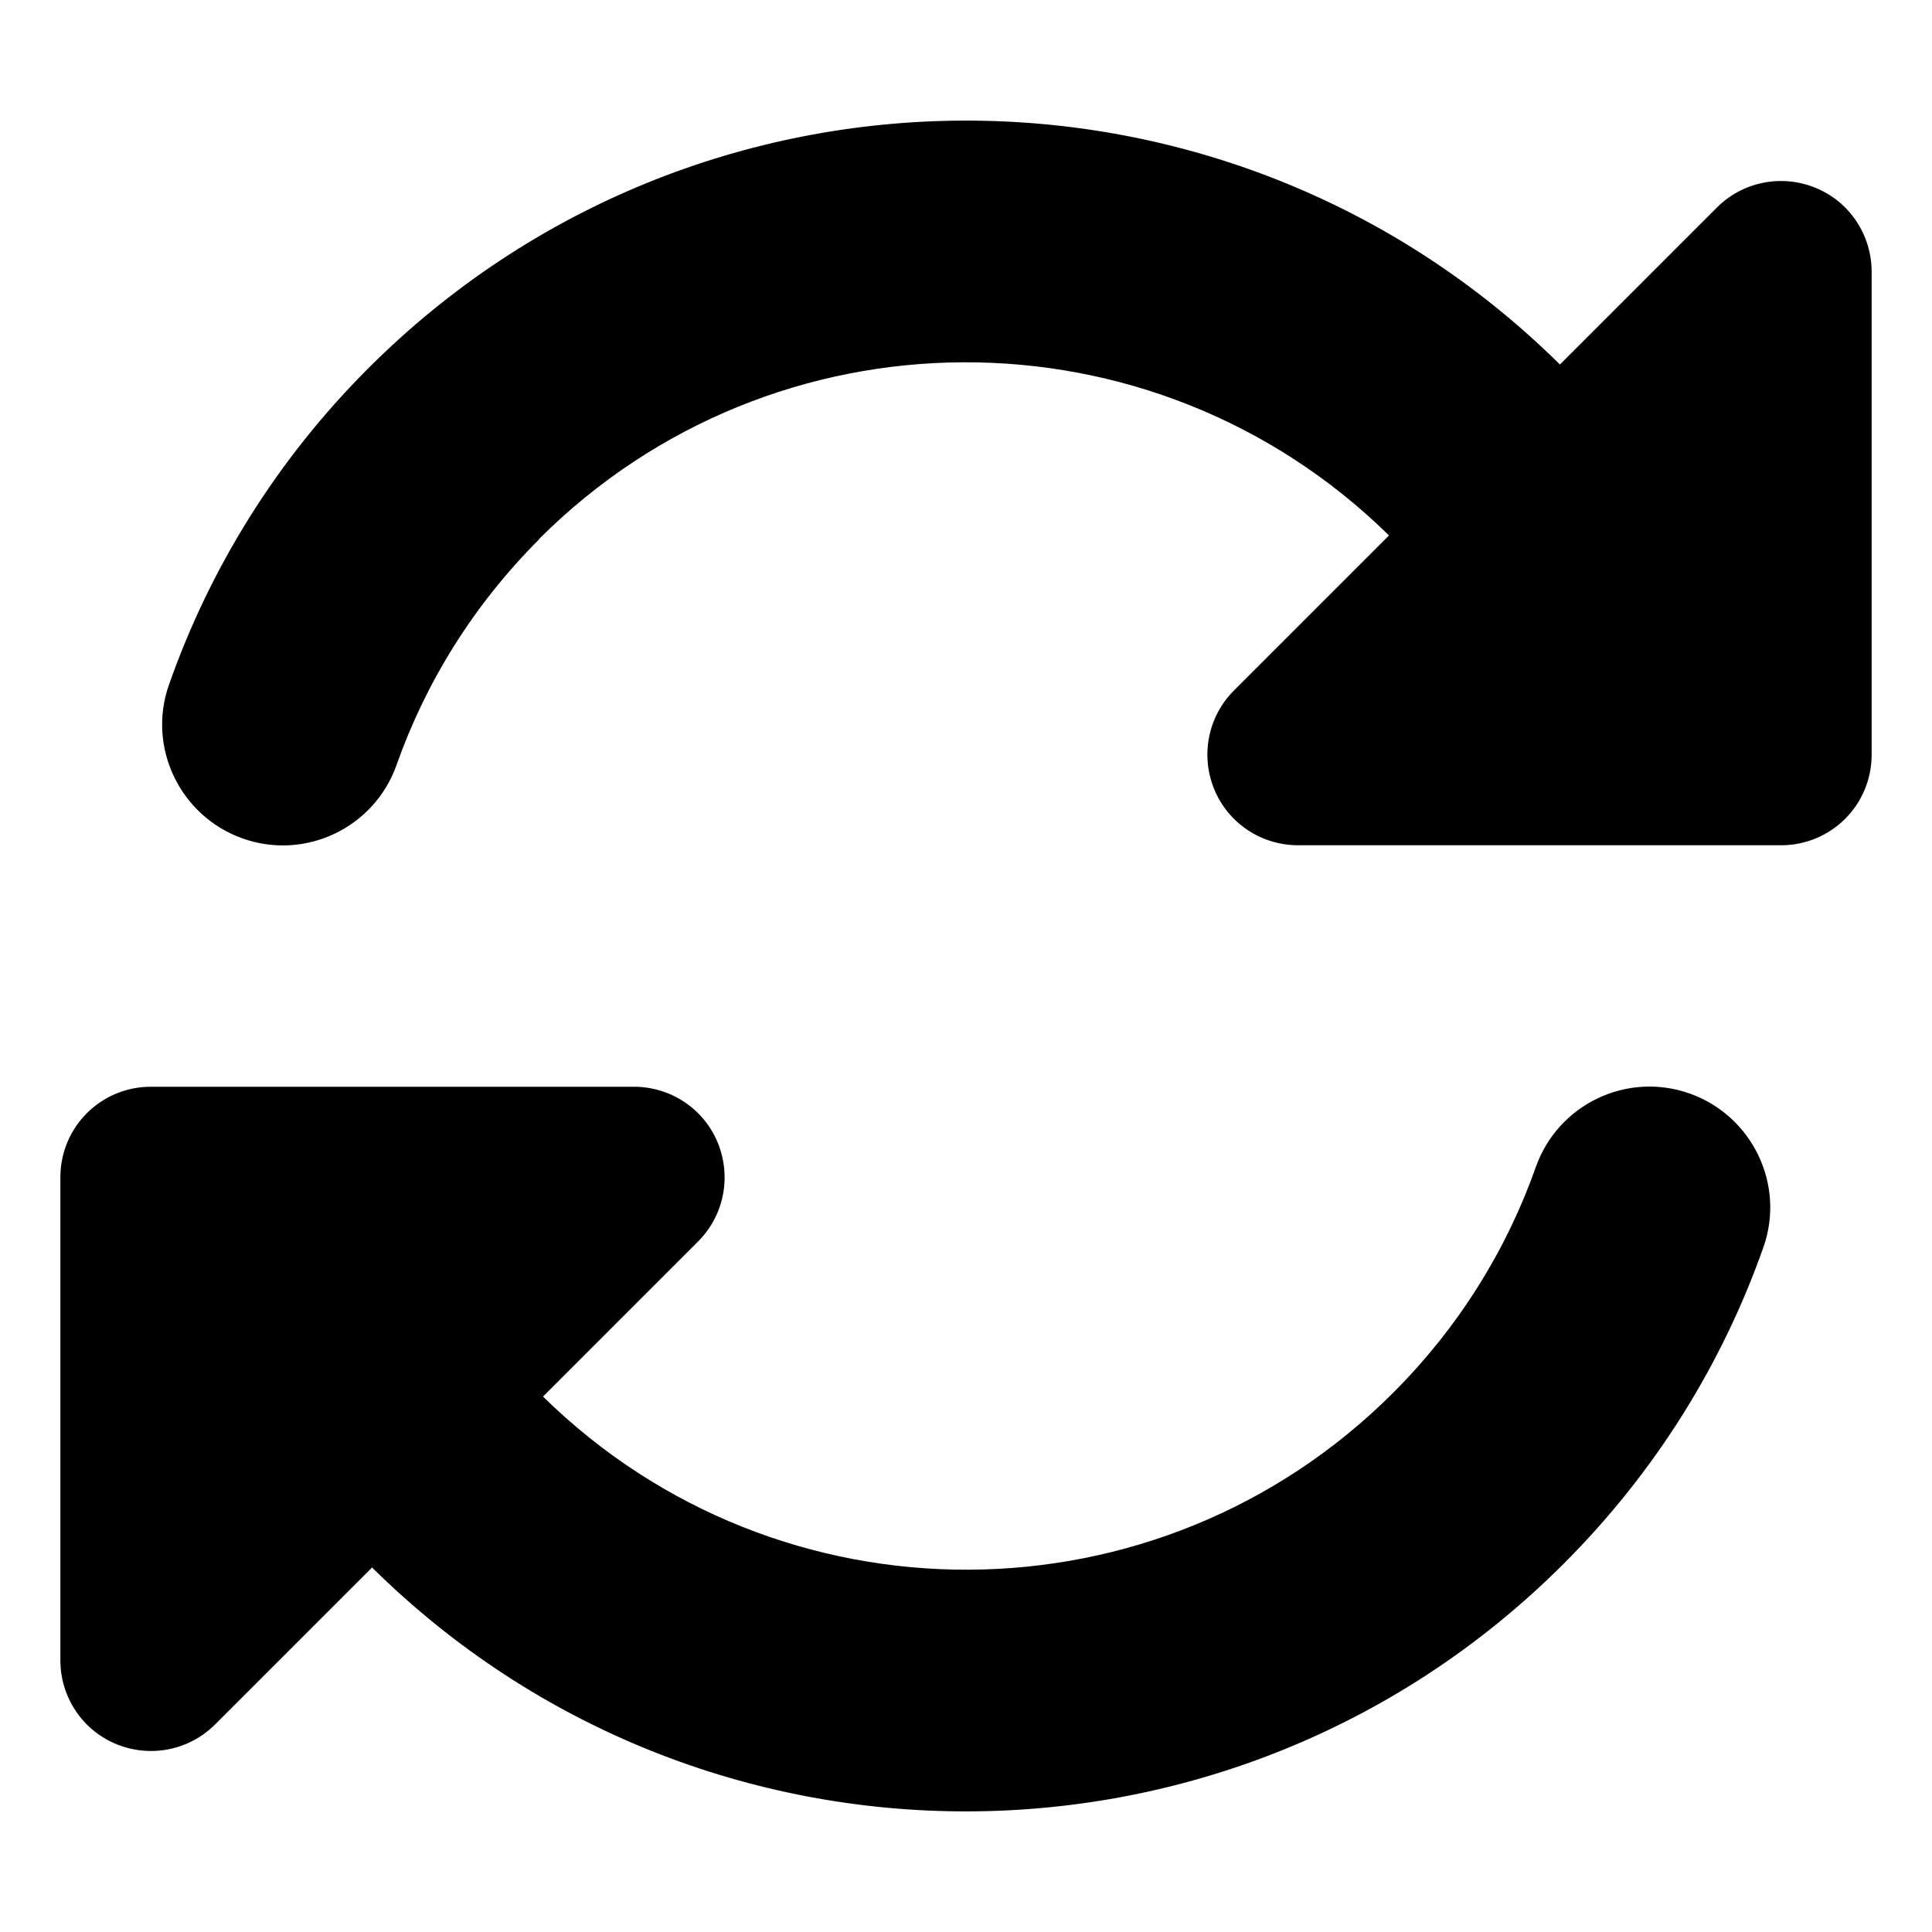 <svg xmlns="http://www.w3.org/2000/svg" viewBox="0 0 512 512"><!--! Font Awesome Free 6.6.0 by @fontawesome - https://fontawesome.com License - https://fontawesome.com/license/free (Icons: CC BY 4.0, Fonts: SIL OFL 1.1, Code: MIT License) Copyright 2024 Fonticons, Inc.--><path d="M142.9 142.9c-17.5 17.5-30.1 38-37.8 59.8-5.9 16.7-24.2 25.4-40.8 19.5S38.9 198 44.8 181.4c10.8-30.7 28.4-59.4 52.8-83.8 87.2-87.2 228.3-87.5 315.8-1L455 55c6.9-6.9 17.2-8.9 26.2-5.2S496 62.3 496 72v128c0 13.3-10.7 24-24 24H344c-9.7 0-18.5-5.8-22.2-14.8s-1.7-19.3 5.2-26.2l41.1-41.1c-62.6-61.5-163.1-61.2-225.3 1zM16 312c0-13.3 10.7-24 24-24h128c9.7 0 18.5 5.8 22.2 14.8s1.7 19.3-5.2 26.2l-41.1 41.1c62.6 61.5 163.1 61.2 225.3-1 17.5-17.5 30.1-38 37.8-59.8 5.9-16.7 24.2-25.4 40.8-19.5s25.4 24.2 19.5 40.8c-10.8 30.6-28.4 59.3-52.9 83.8-87.2 87.2-228.3 87.5-315.8 1L57 457c-6.9 6.9-17.2 8.9-26.2 5.2S16 449.7 16 440V312.1z"/></svg>